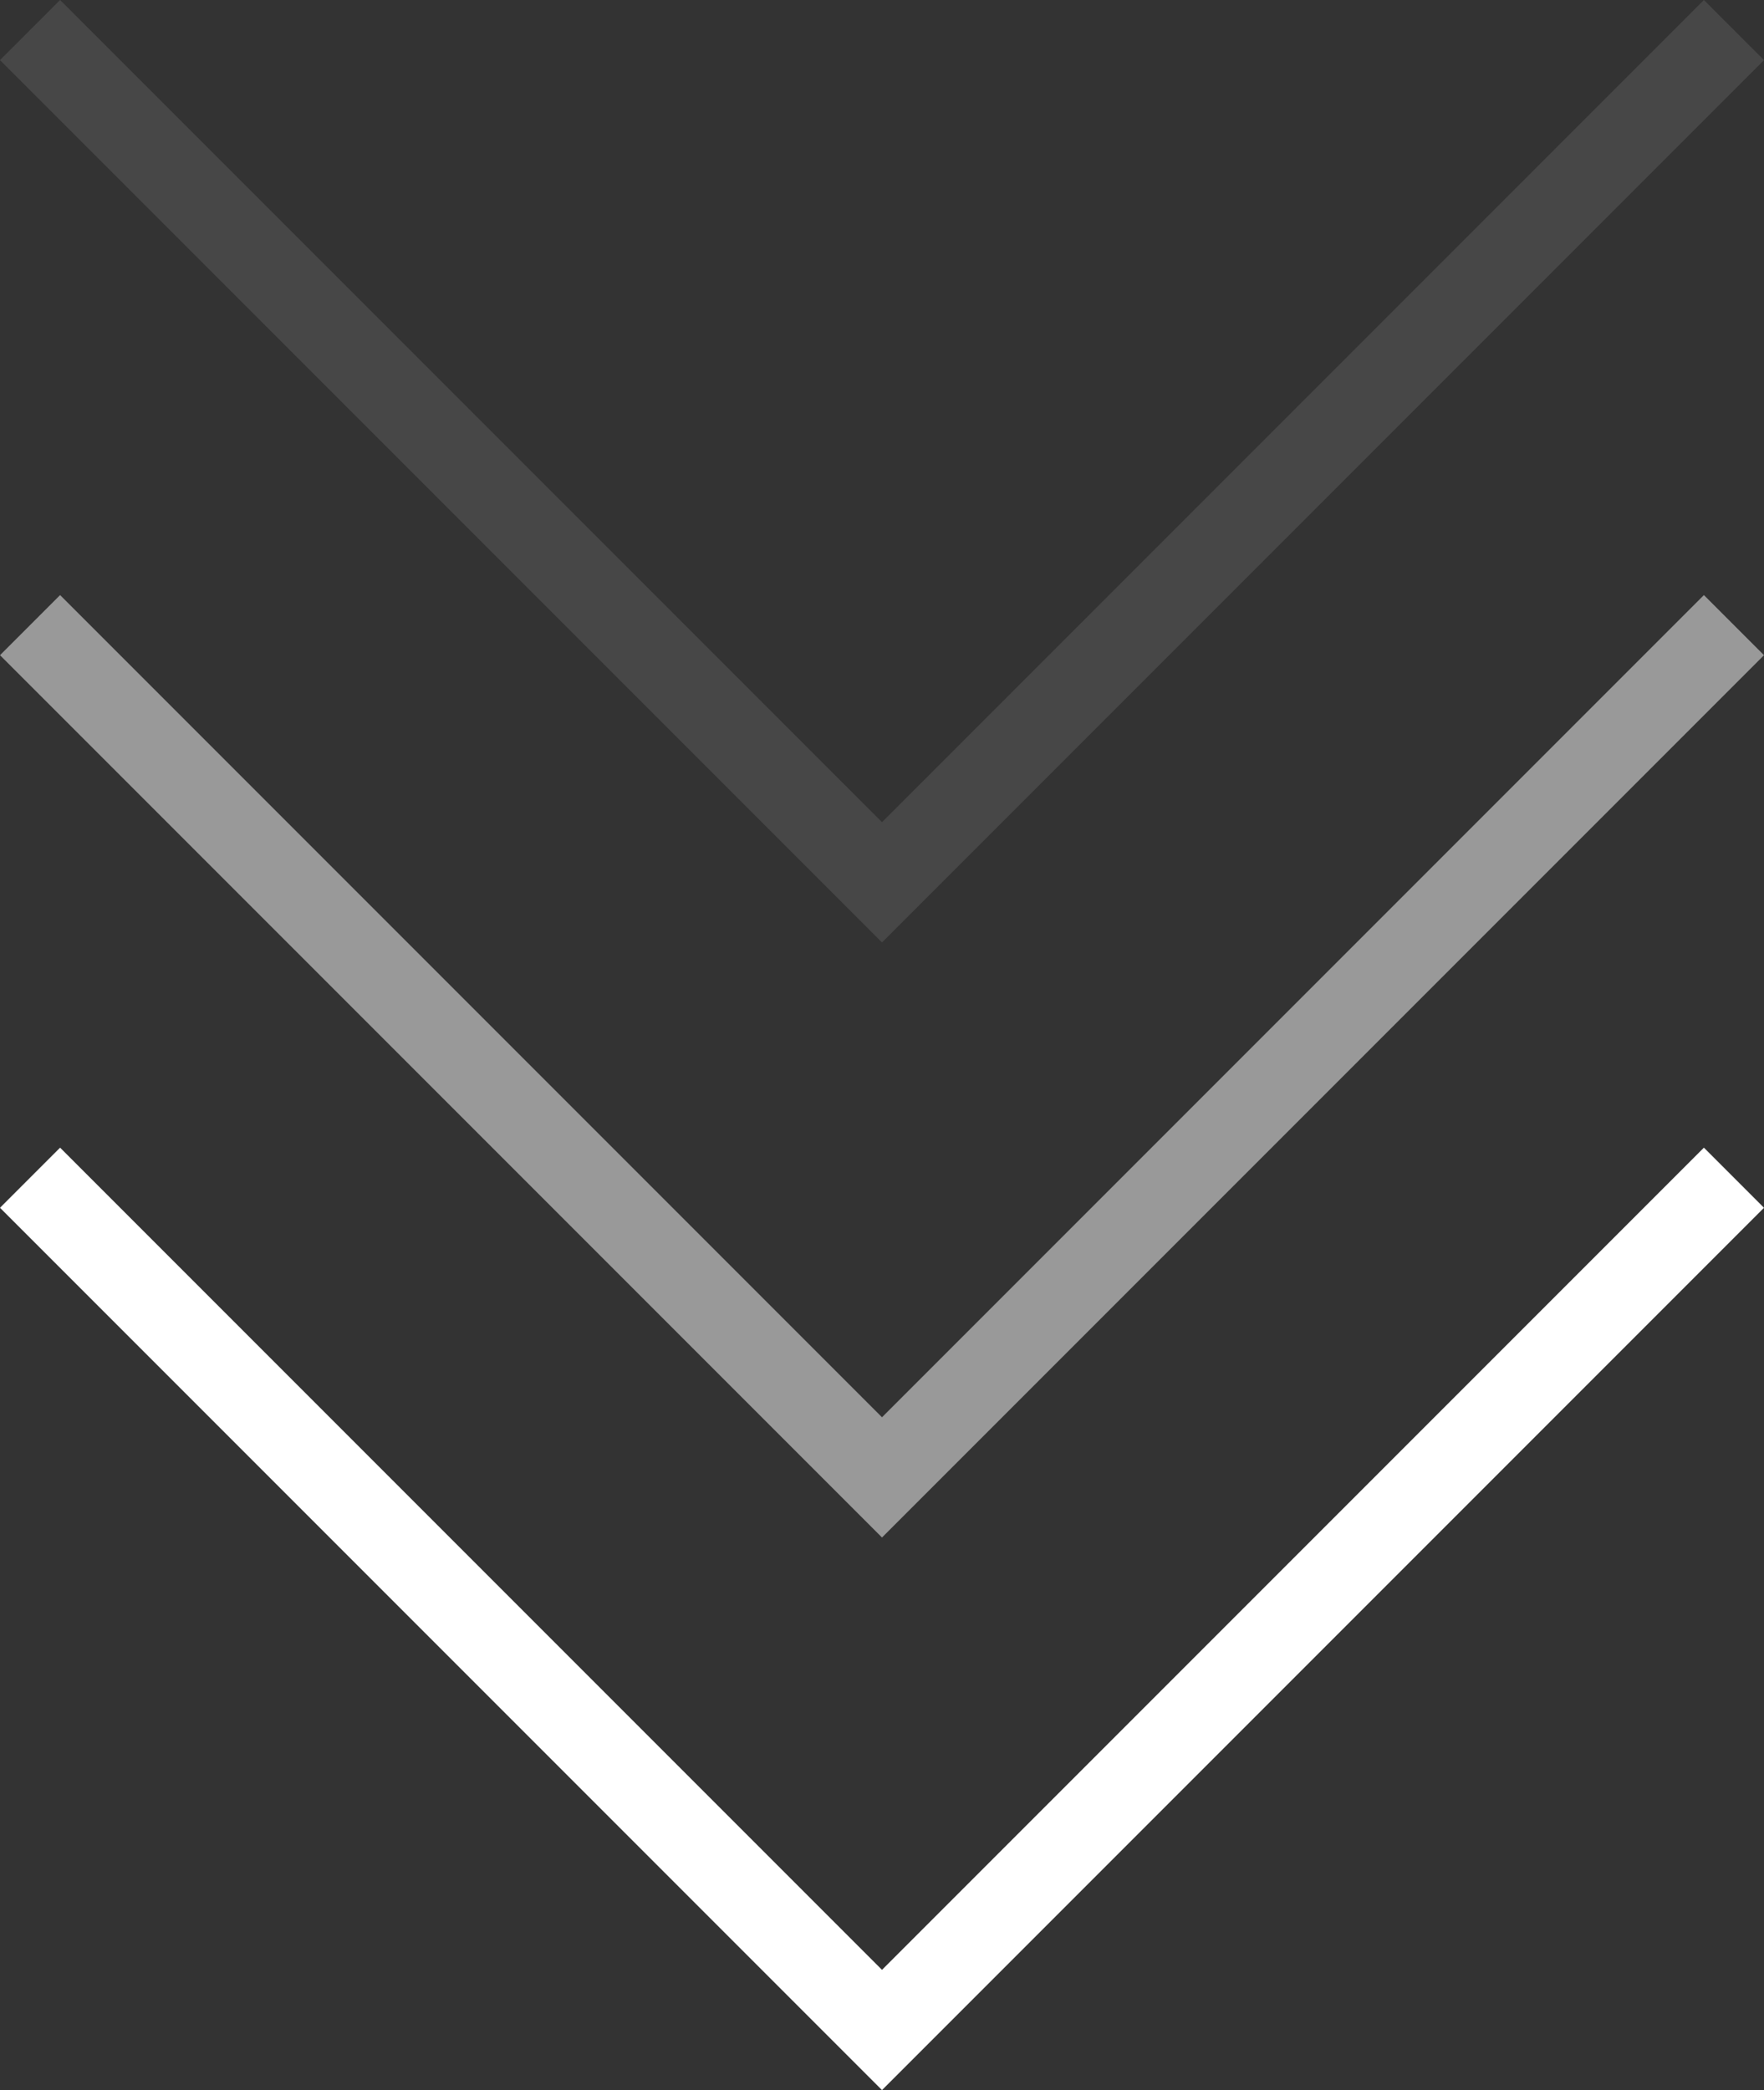 <svg xmlns="http://www.w3.org/2000/svg" viewBox="735.193 687.593 41.514 49.171">
  <rect x="735.193" y="687.593" width="41.514" height="49.171" fill="#333333" stroke="none"/>
  <defs>
    <style>
      .cls-1, .cls-2, .cls-3 {
        fill: none;
        stroke: #fff;
        stroke-width: 2px;
      }

      .cls-2 {
        opacity: 0.5;
      }

      .cls-3 {
        opacity: 0.1;
      }
    </style>
  </defs>
  <g id="scroll" transform="translate(-44 -26)">
    <path id="Path_30" data-name="Path 30" class="cls-1" d="M788.7,745.7l20.05,20.05L828.8,745.7" transform="translate(-8.8 -4.4)"/>
    <path id="Path_31" data-name="Path 31" class="cls-2" d="M788.7,745.7l20.05,20.05L828.8,745.7" transform="translate(-8.8 -17.4)"/>
    <path id="Path_32" data-name="Path 32" class="cls-3" d="M788.7,745.7l20.05,20.05L828.8,745.7" transform="translate(-8.8 -31.4)"/>
  </g>
</svg>
